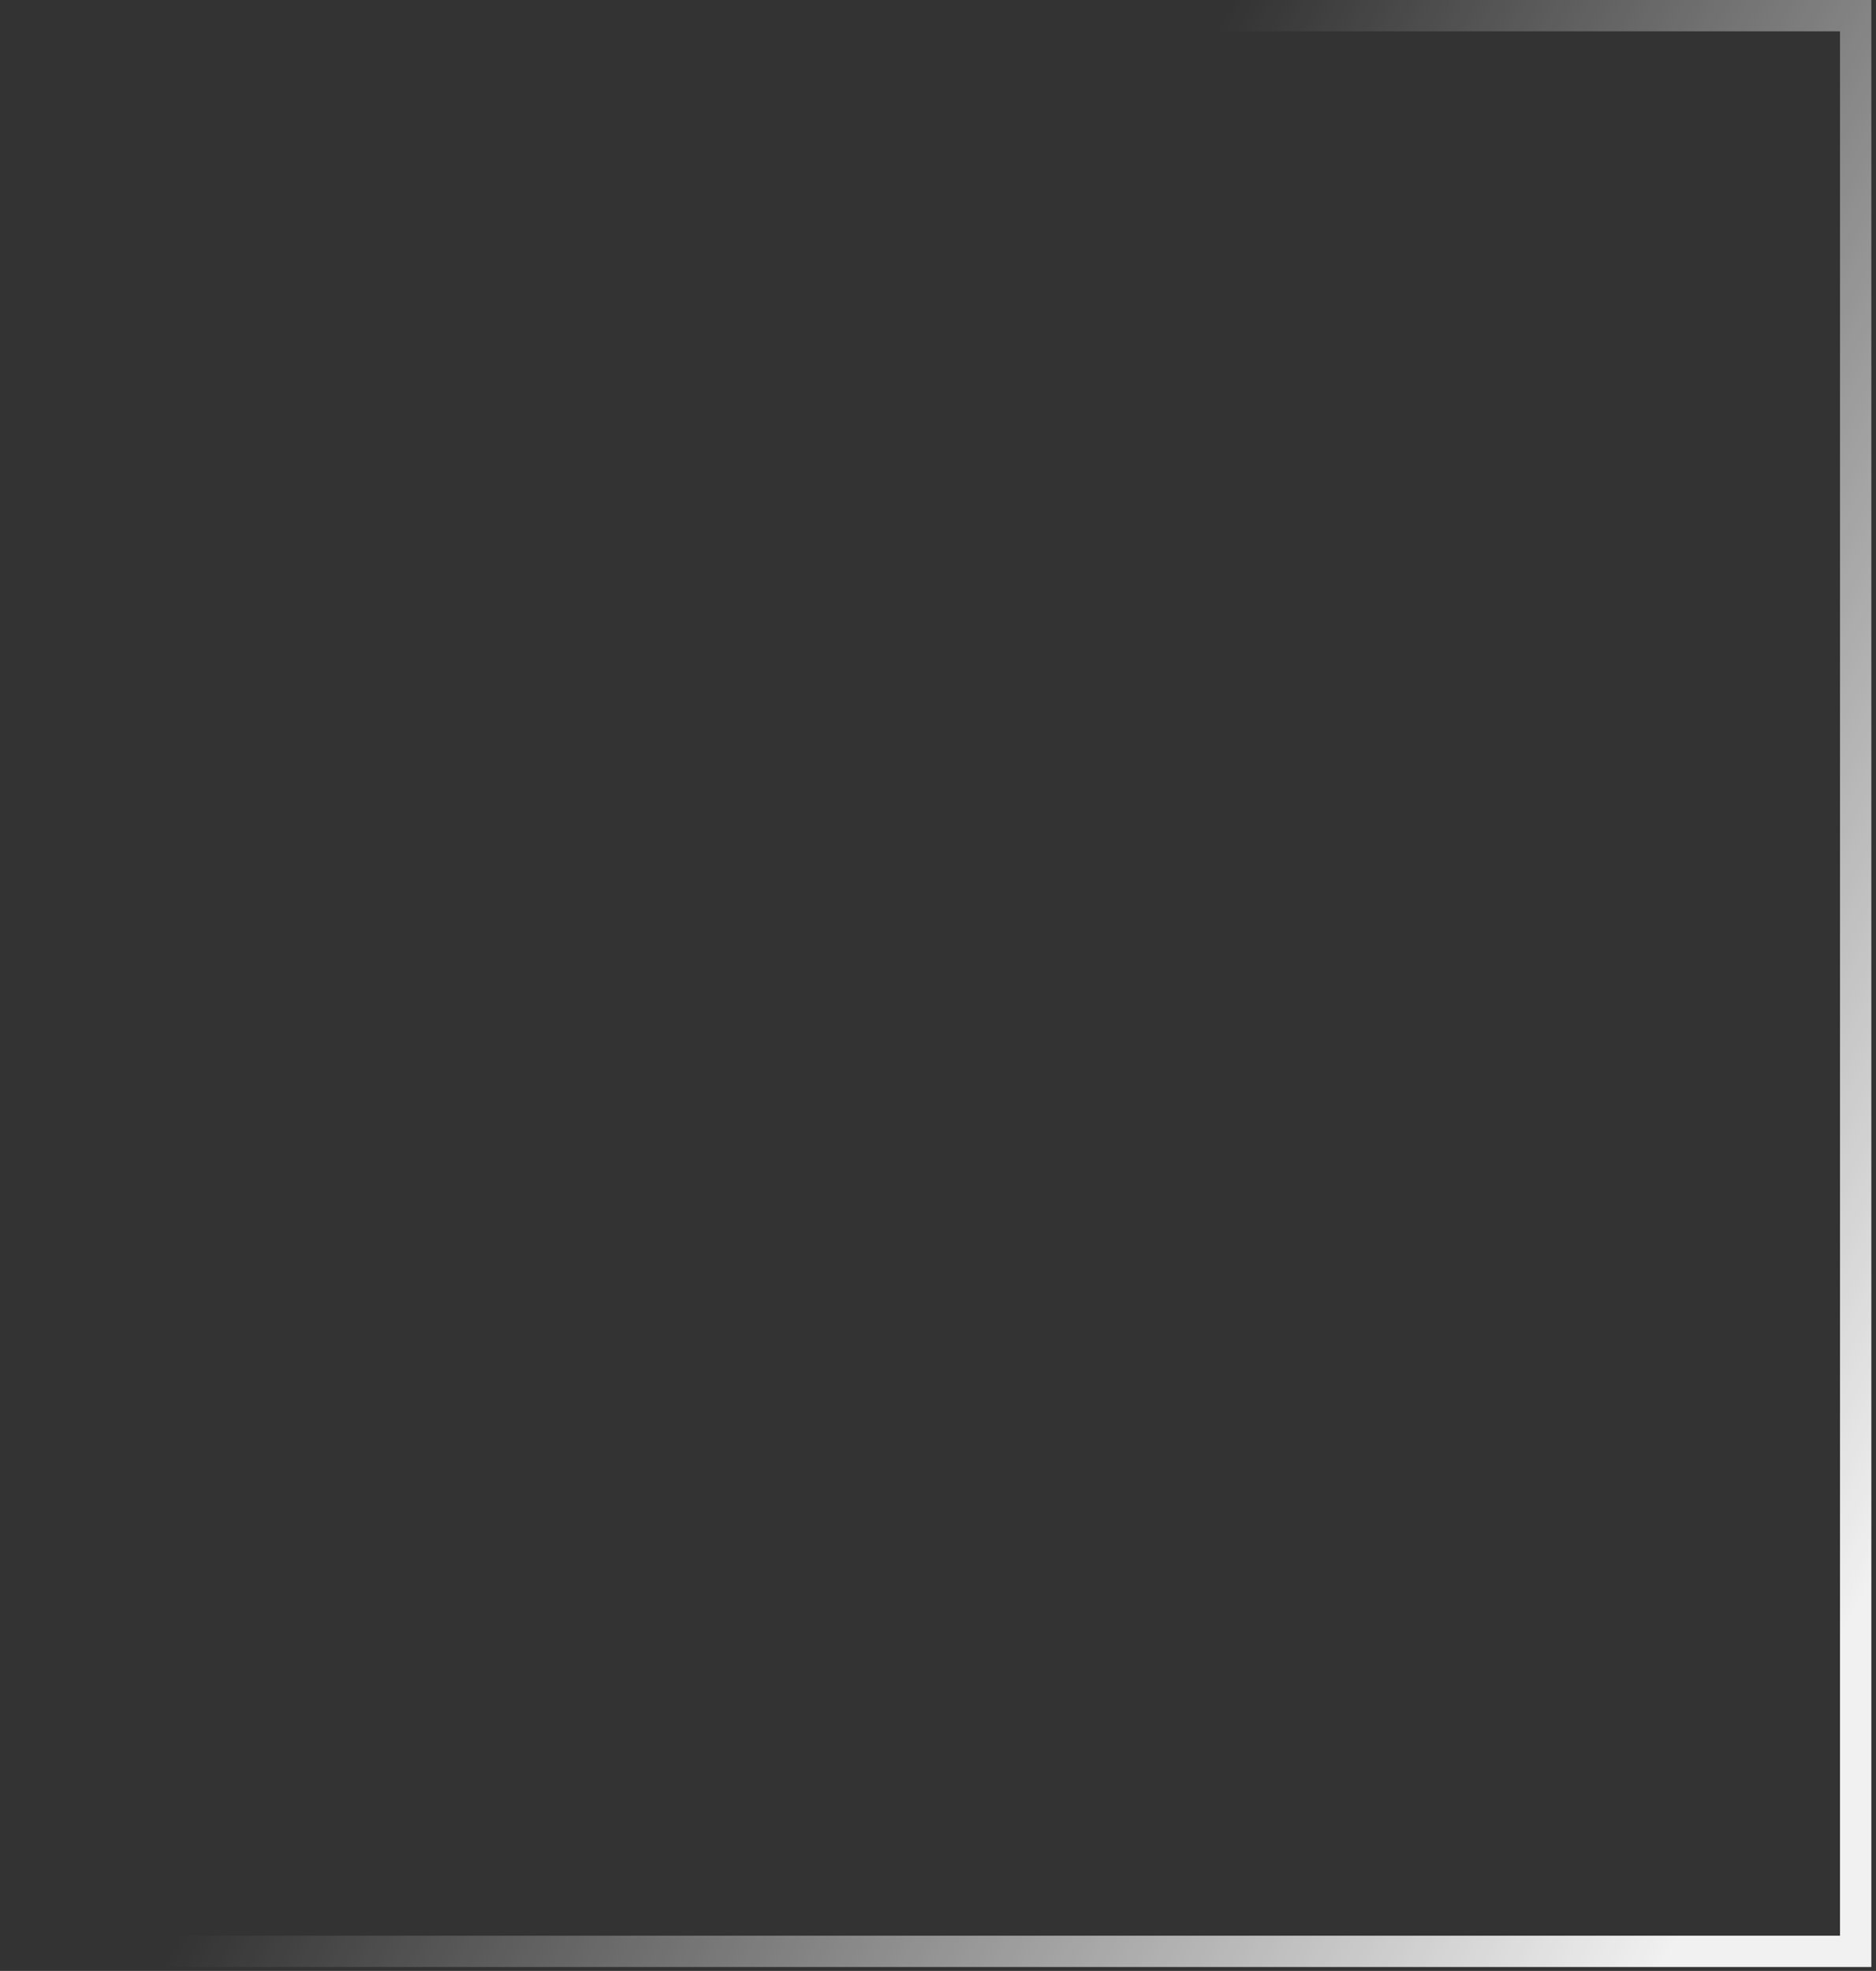 <?xml version="1.0" encoding="utf-8"?>
<svg xmlns="http://www.w3.org/2000/svg" fill="none" height="100%" overflow="visible" preserveAspectRatio="none" style="display: block;" viewBox="0 0 197 207" width="100%">
<rect x="0" y="0" width="197" height="207" fill="#333333" stroke="none"/>
<path d="M194.866 1.645V204.944H1.645V1.645H194.866Z" id="light square" opacity="0.93" stroke="url(#paint0_linear_0_171525)" stroke-width="3.29"/>
<defs>
<linearGradient gradientUnits="userSpaceOnUse" id="paint0_linear_0_171525" x1="59.102" x2="180.651" y1="129.279" y2="195.422">
<stop stop-color="white" stop-opacity="0"/>
<stop offset="1" stop-color="white"/>
</linearGradient>
</defs>
</svg>